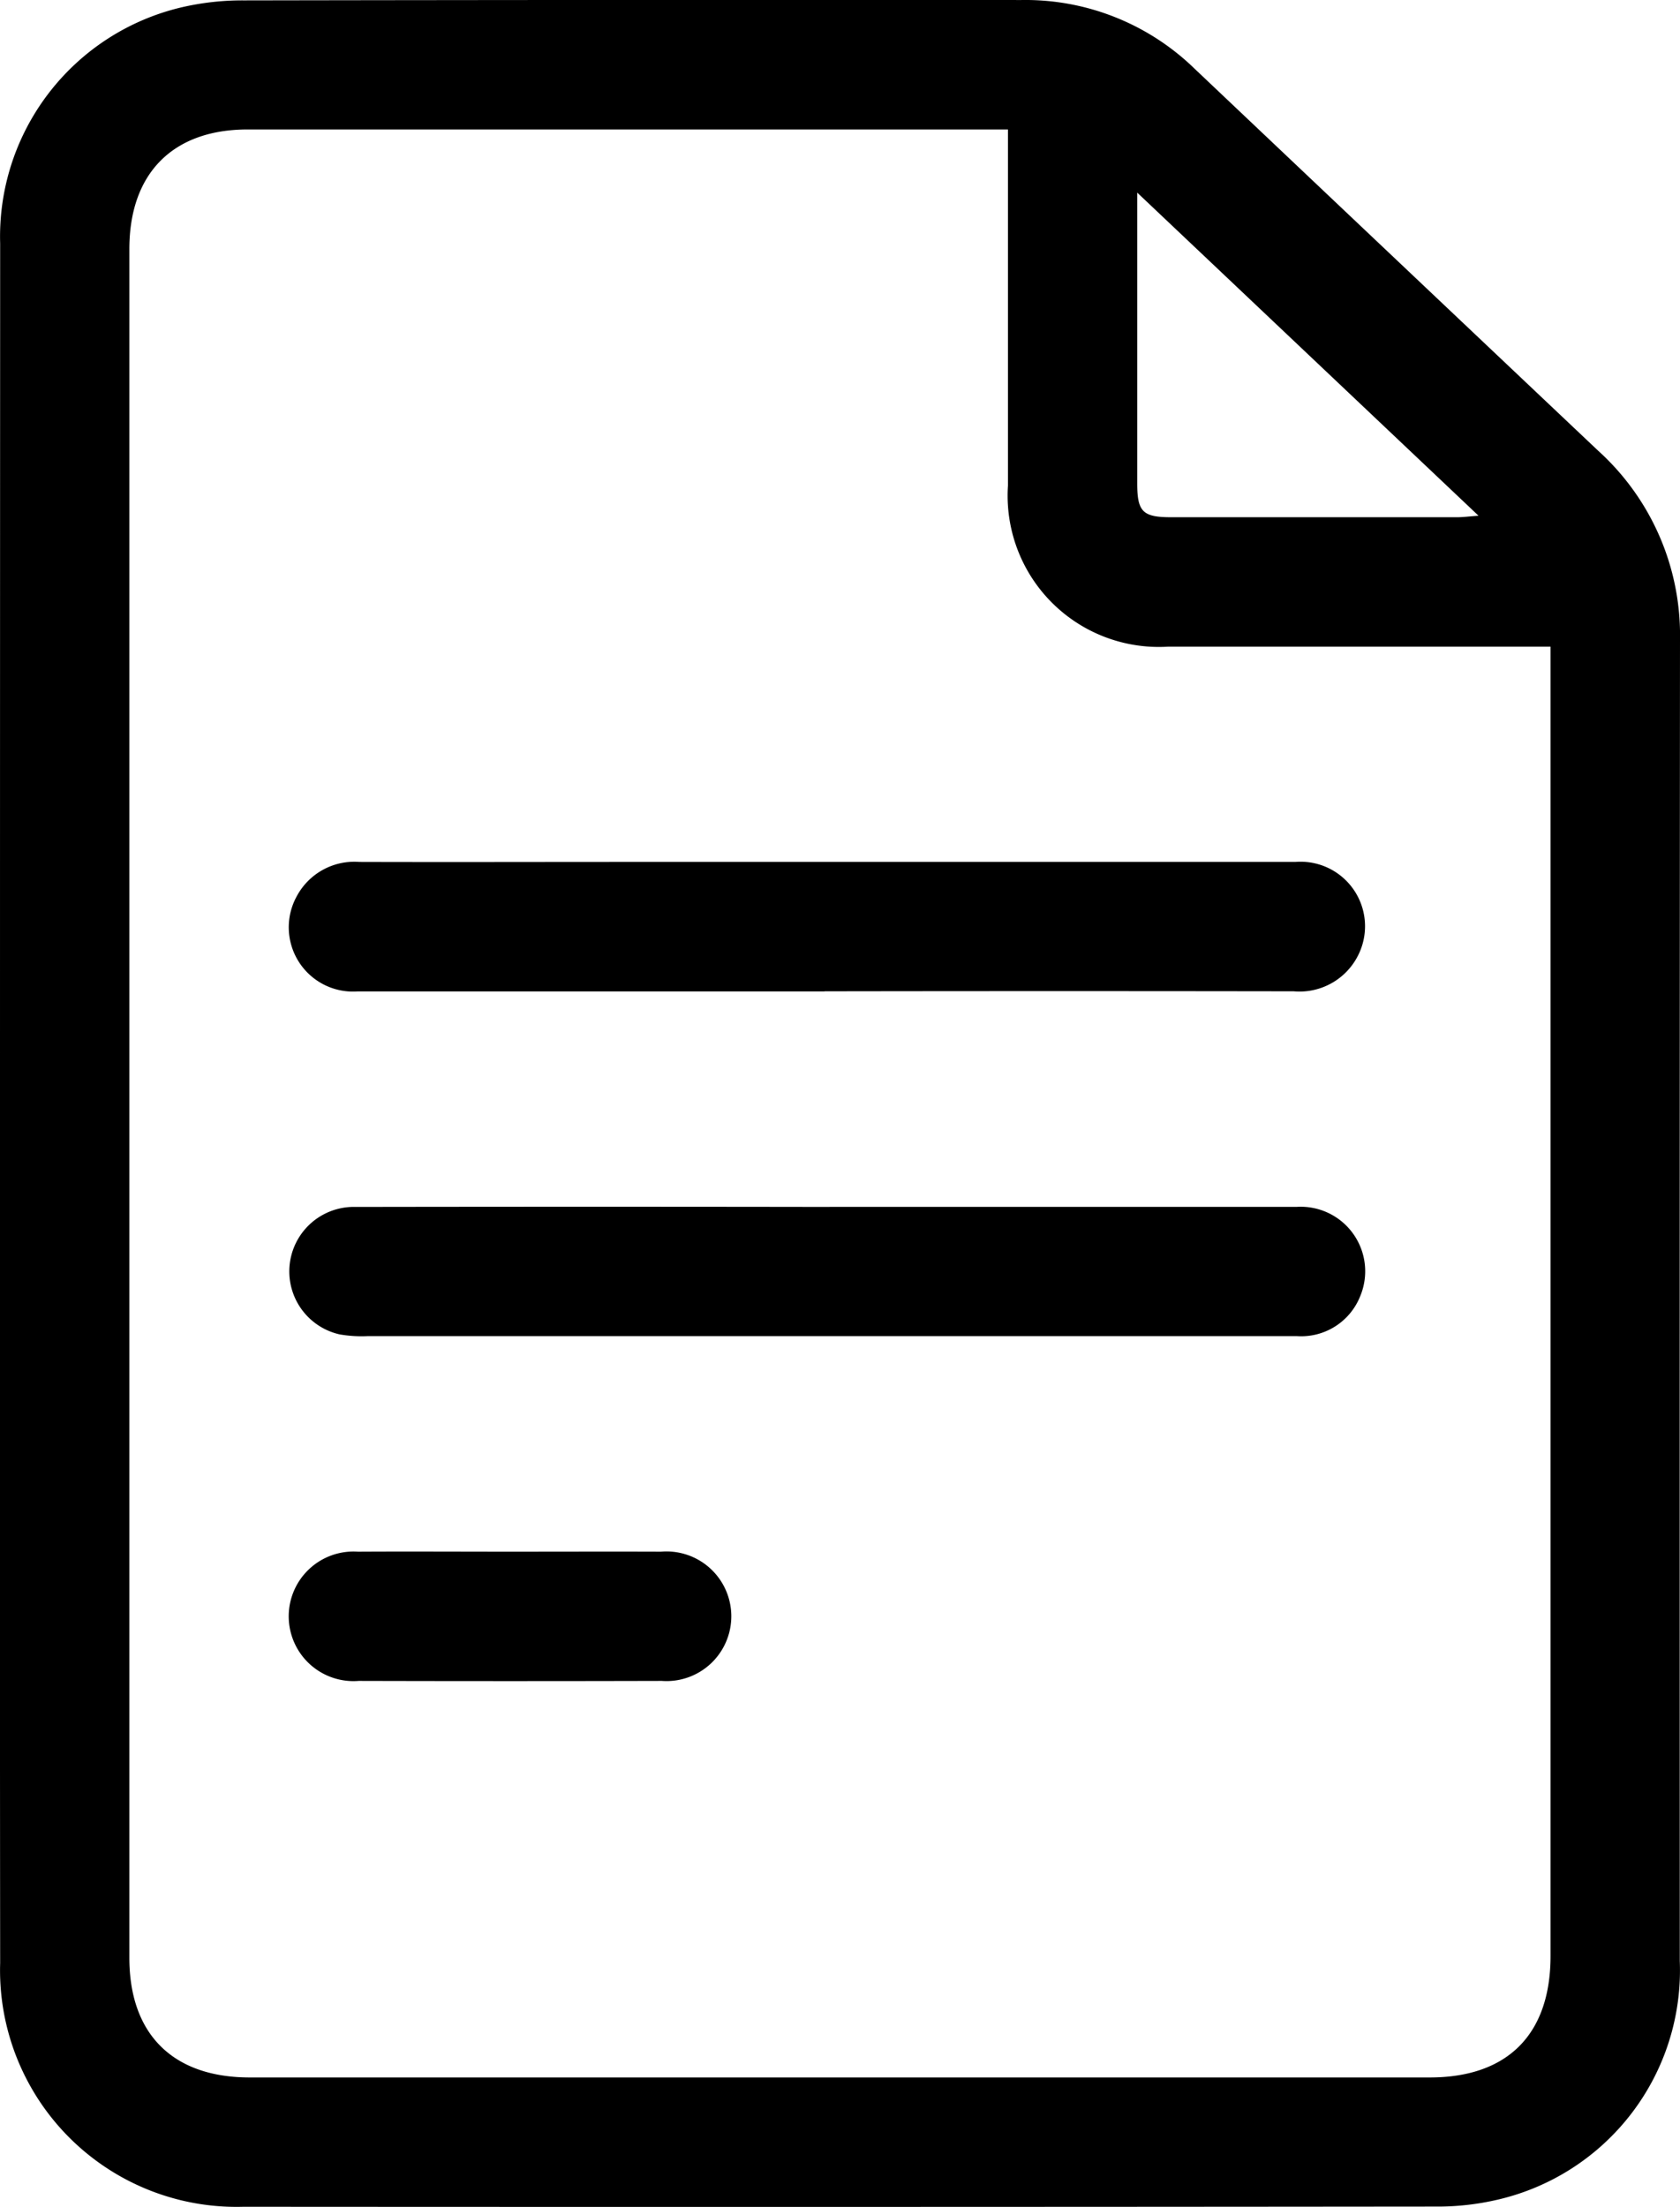 <svg data-name="Group 200" xmlns="http://www.w3.org/2000/svg" width="65.105" height="85.493" viewBox="0 0 65.105 85.493"><g data-name="Group 199" fill="currentColor"><path data-name="Path 138" d="M0 42.737Q0 26.084.006 9.431A9.12 9.12 0 0 1 7.058.279 10.4 10.4 0 0 1 9.45.015Q24.512-.011 39.574.001a9.4 9.4 0 0 1 6.719 2.66q7.814 7.4 15.641 14.8a9.64 9.64 0 0 1 3.171 7.34q-.019 25.585-.008 51.169a9.12 9.12 0 0 1-7.046 9.239 10.2 10.2 0 0 1-2.391.27q-23.114.023-46.229.008a9.165 9.165 0 0 1-9.425-9.444Q-.01 59.39 0 42.737M39.059 5.015H9.597c-2.9 0-4.584 1.7-4.584 4.634v66.192c0 2.962 1.686 4.637 4.666 4.637h45.727c3.019 0 4.682-1.671 4.682-4.705V25.051H45.261a5.86 5.86 0 0 1-6.2-6.237V5.015m5.01 2.444v11.268c0 1.1.215 1.31 1.315 1.31h11.079c.232 0 .464-.032.832-.059L44.069 7.46"/><path data-name="Path 139" d="M31.955 38.407h-18.1a2.491 2.491 0 0 1-2.353-3.691 2.53 2.53 0 0 1 2.42-1.326c3.475.01 6.949 0 10.424 0h25.852a2.5 2.5 0 0 1 2.455 3.574 2.54 2.54 0 0 1-2.518 1.438q-9.09-.014-18.18 0"/><path data-name="Path 140" d="M32.141 46.753h18.1a2.5 2.5 0 0 1 2.471 3.459 2.46 2.46 0 0 1-2.446 1.548H14.237a5 5 0 0 1-1.077-.068 2.5 2.5 0 0 1 .635-4.937q9.173-.015 18.347 0"/><path data-name="Path 141" d="M19.785 60.11c1.943 0 3.887-.007 5.83 0a2.511 2.511 0 1 1 .029 5.006q-5.872.015-11.744 0a2.51 2.51 0 1 1-.029-5.006c1.971-.011 3.943 0 5.914 0"/></g></svg>
